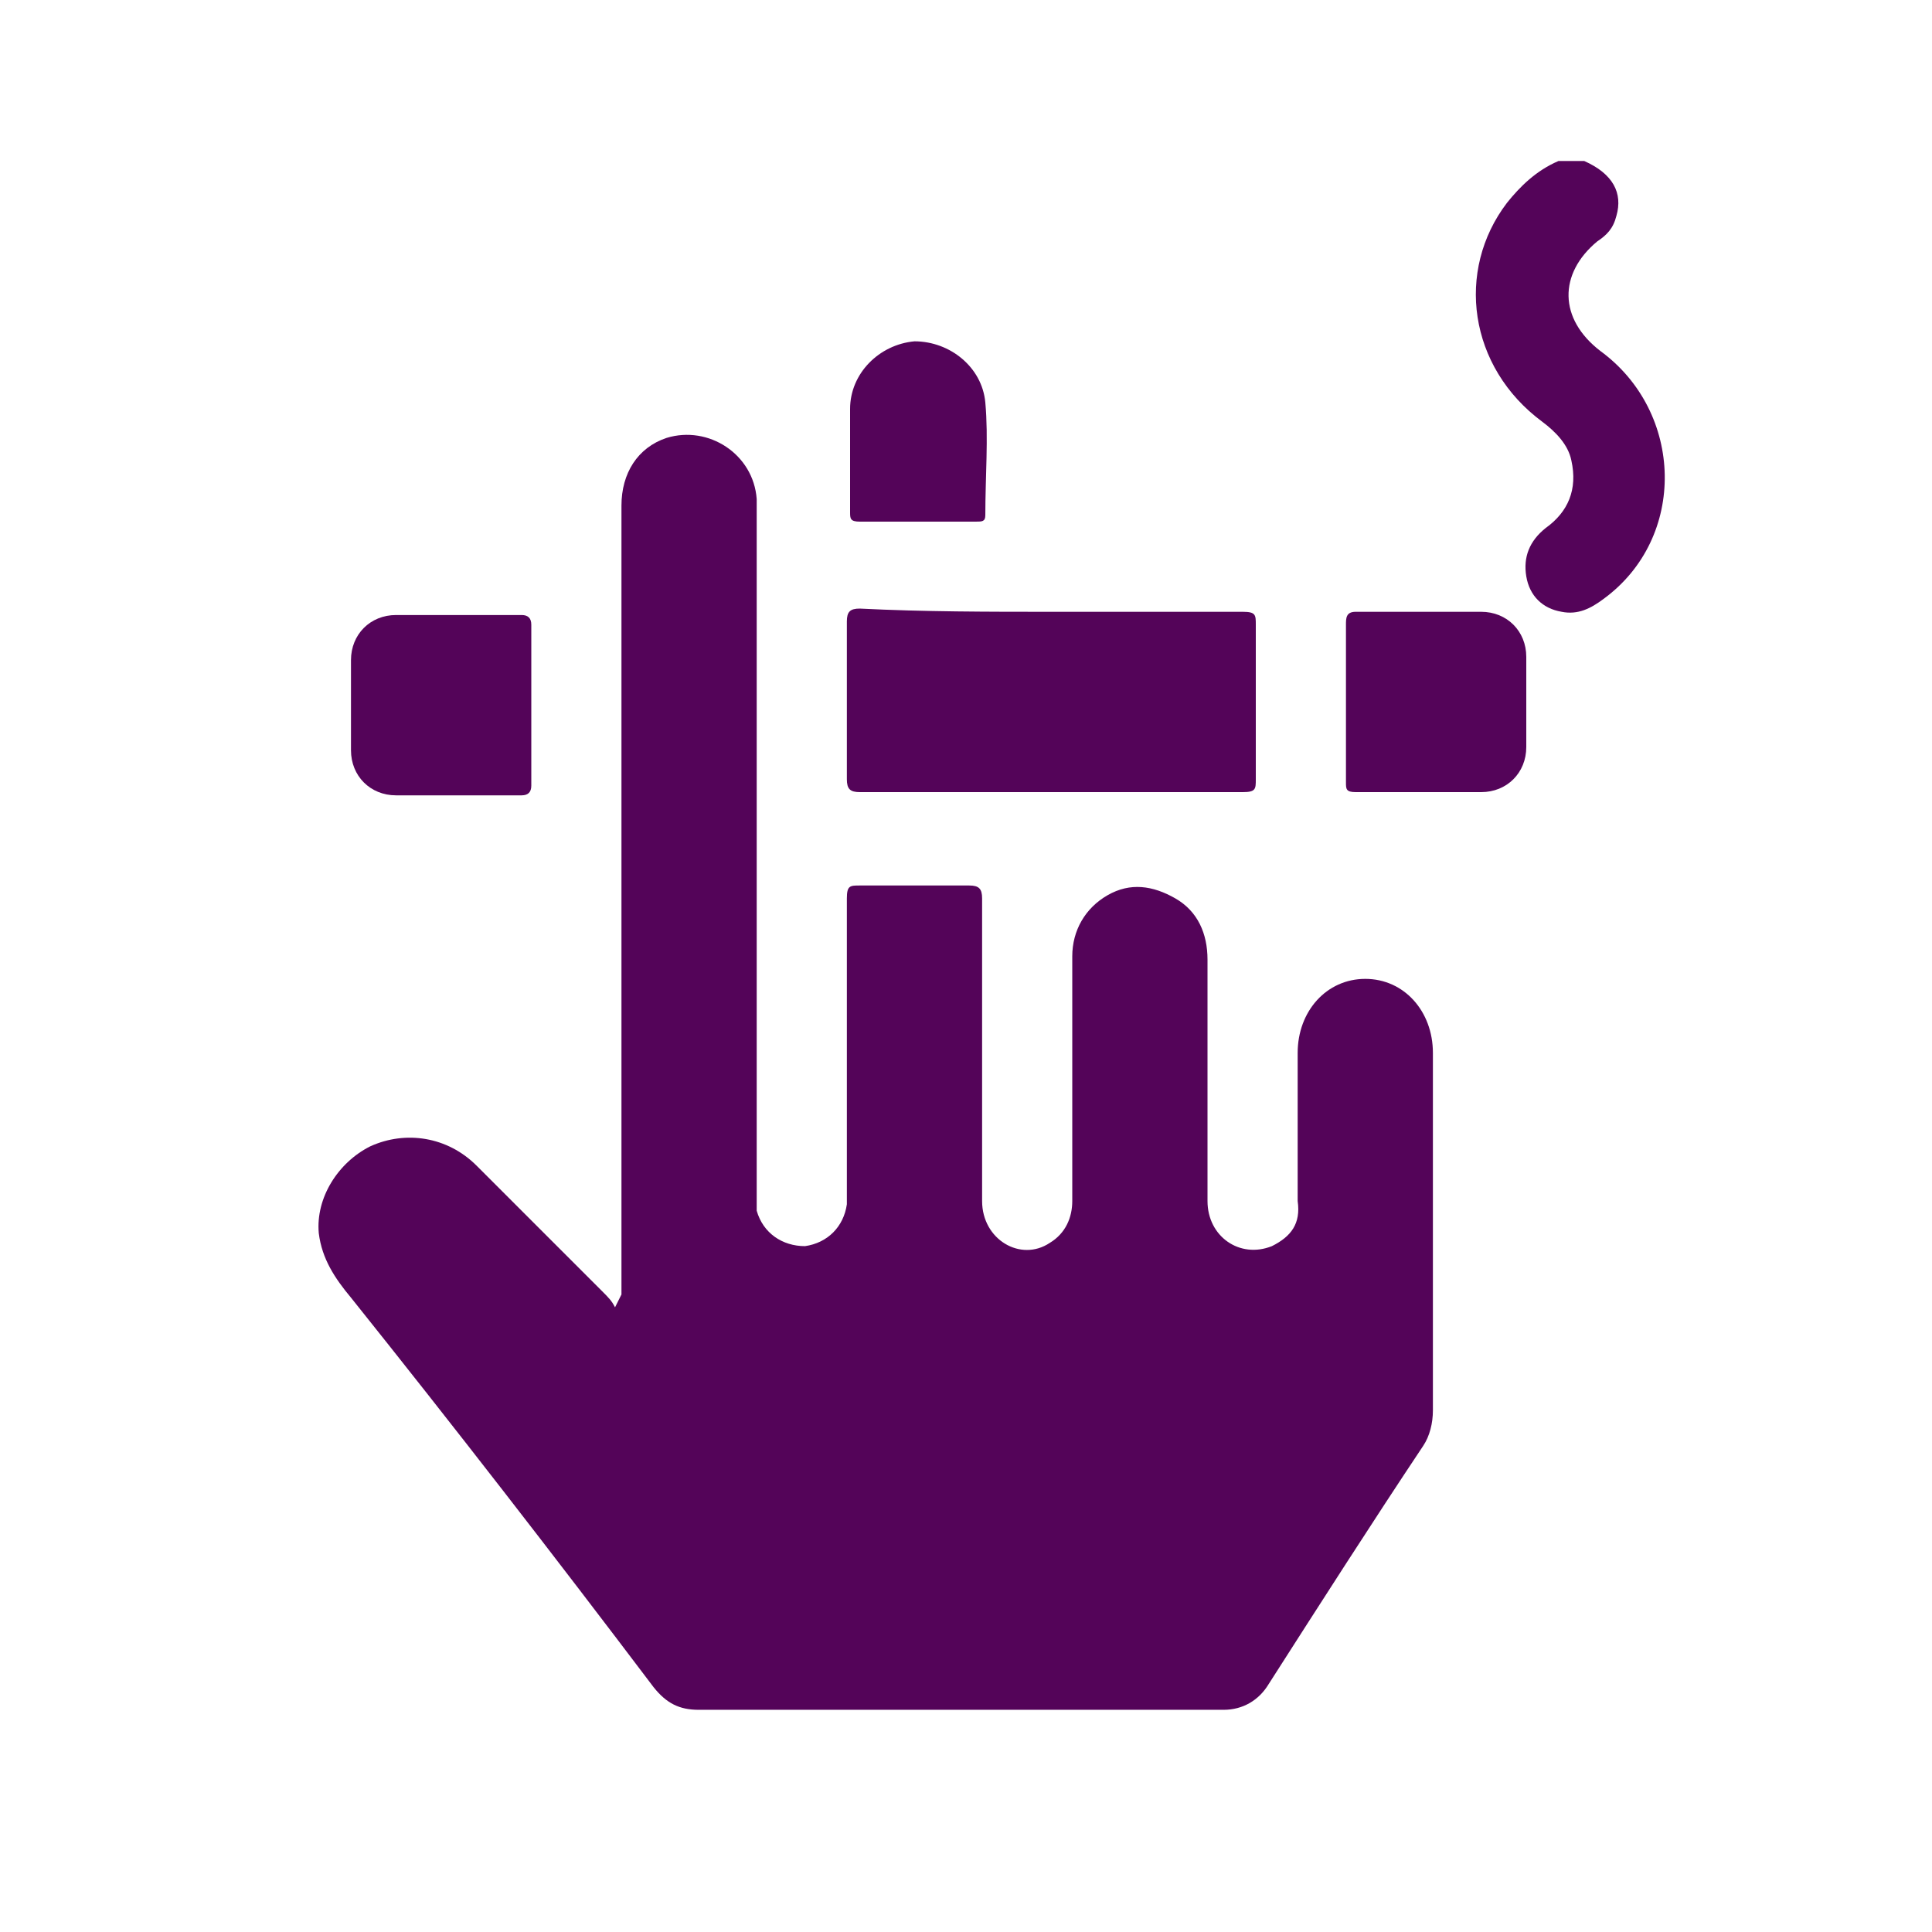 <?xml version="1.0" encoding="utf-8"?>
<!-- Generator: Adobe Illustrator 28.0.0, SVG Export Plug-In . SVG Version: 6.00 Build 0)  -->
<svg version="1.1" id="Layer_1" xmlns="http://www.w3.org/2000/svg" xmlns:xlink="http://www.w3.org/1999/xlink" x="0px" y="0px"
	 viewBox="0 0 60 60" style="enable-background:new 0 0 60 60;" xml:space="preserve">
<style type="text/css">
	.st0{fill:#540459;}
</style>
<g>
	<path class="st0" d="M49.2,5c0.9,0.4,1.2,1,1,1.7c-0.1,0.4-0.3,0.6-0.6,0.8c-1.2,1-1.2,2.4,0.1,3.4c2.6,1.9,2.7,5.8,0.1,7.7
		c-0.4,0.3-0.8,0.5-1.3,0.4c-0.6-0.1-1-0.5-1.1-1.1c-0.1-0.6,0.1-1.1,0.6-1.5c0.7-0.5,1-1.2,0.8-2.1c-0.1-0.5-0.5-0.9-0.9-1.2
		c-2.3-1.7-2.7-4.7-1.1-6.8c0.4-0.5,0.9-1,1.6-1.3C48.8,5,49,5,49.2,5z"/>
	<path class="st0" d="M19.3,40.2c0-0.2,0-0.3,0-0.5c0-8,0-16,0-24c0-1,0.5-1.8,1.4-2.1c1.3-0.4,2.7,0.5,2.8,1.9c0,0.2,0,0.3,0,0.5
		c0,7,0,14,0,21c0,0.2,0,0.4,0,0.6c0.2,0.7,0.8,1.1,1.5,1.1c0.7-0.1,1.2-0.6,1.3-1.3c0-0.1,0-0.3,0-0.4c0-3,0-6,0-9.1
		c0-0.4,0.1-0.4,0.4-0.4c1.1,0,2.3,0,3.4,0c0.3,0,0.4,0.1,0.4,0.4c0,3.1,0,6.2,0,9.4c0,1.2,1.2,1.9,2.1,1.3c0.5-0.3,0.7-0.8,0.7-1.3
		c0-2.5,0-5,0-7.6c0-0.8,0.4-1.5,1.1-1.9c0.7-0.4,1.4-0.3,2.1,0.1c0.7,0.4,1,1.1,1,1.9c0,2.5,0,5,0,7.5c0,1.1,1,1.8,2,1.4
		c0.6-0.3,0.9-0.7,0.8-1.4c0-1.5,0-3.1,0-4.6c0-1.3,0.9-2.3,2.1-2.3c1.2,0,2.1,1,2.1,2.3c0,3.7,0,7.4,0,11.1c0,0.4-0.1,0.8-0.3,1.1
		c-1.6,2.4-3.2,4.9-4.8,7.4c-0.3,0.5-0.8,0.8-1.4,0.8c-5.4,0-10.8,0-16.3,0c-0.6,0-1-0.2-1.4-0.7c-3.1-4.1-6.2-8.1-9.4-12.1
		c-0.5-0.6-0.9-1.2-1-2c-0.1-1.1,0.6-2.2,1.6-2.7c1.1-0.5,2.4-0.3,3.3,0.6c1.3,1.3,2.6,2.6,3.9,3.9c0.2,0.2,0.3,0.3,0.4,0.5
		C19.3,40.2,19.3,40.2,19.3,40.2z"/>
	<path class="st0" d="M32.7,19c2,0,3.9,0,5.9,0c0.4,0,0.4,0.1,0.4,0.4c0,1.6,0,3.2,0,4.8c0,0.3,0,0.4-0.4,0.4c-4,0-7.9,0-11.9,0
		c-0.3,0-0.4-0.1-0.4-0.4c0-1.6,0-3.2,0-4.9c0-0.3,0.1-0.4,0.4-0.4C28.7,19,30.7,19,32.7,19z"/>
	<path class="st0" d="M16.5,21.9c0,0.8,0,1.6,0,2.5c0,0.2-0.1,0.3-0.3,0.3c-1.3,0-2.6,0-3.9,0c-0.8,0-1.4-0.6-1.4-1.4
		c0-0.9,0-1.9,0-2.8c0-0.8,0.6-1.4,1.4-1.4c1.3,0,2.6,0,3.9,0c0.2,0,0.3,0.1,0.3,0.3C16.5,20.2,16.5,21,16.5,21.9z"/>
	<path class="st0" d="M41.8,21.8c0-0.8,0-1.6,0-2.4c0-0.2,0-0.4,0.3-0.4c1.3,0,2.6,0,3.9,0c0.8,0,1.4,0.6,1.4,1.4c0,0.9,0,1.9,0,2.8
		c0,0.8-0.6,1.4-1.4,1.4c-1.3,0-2.6,0-3.9,0c-0.3,0-0.3-0.1-0.3-0.3C41.8,23.5,41.8,22.7,41.8,21.8z"/>
	<path class="st0" d="M28.5,16.2c-0.6,0-1.2,0-1.8,0c-0.3,0-0.3-0.1-0.3-0.3c0-1.1,0-2.1,0-3.2c0-1.1,0.9-2,2-2.1
		c1.1,0,2.1,0.8,2.2,1.9c0.1,1.1,0,2.3,0,3.5c0,0.2-0.1,0.2-0.3,0.2C29.7,16.2,29.1,16.2,28.5,16.2z"/>
</g>
</svg>
